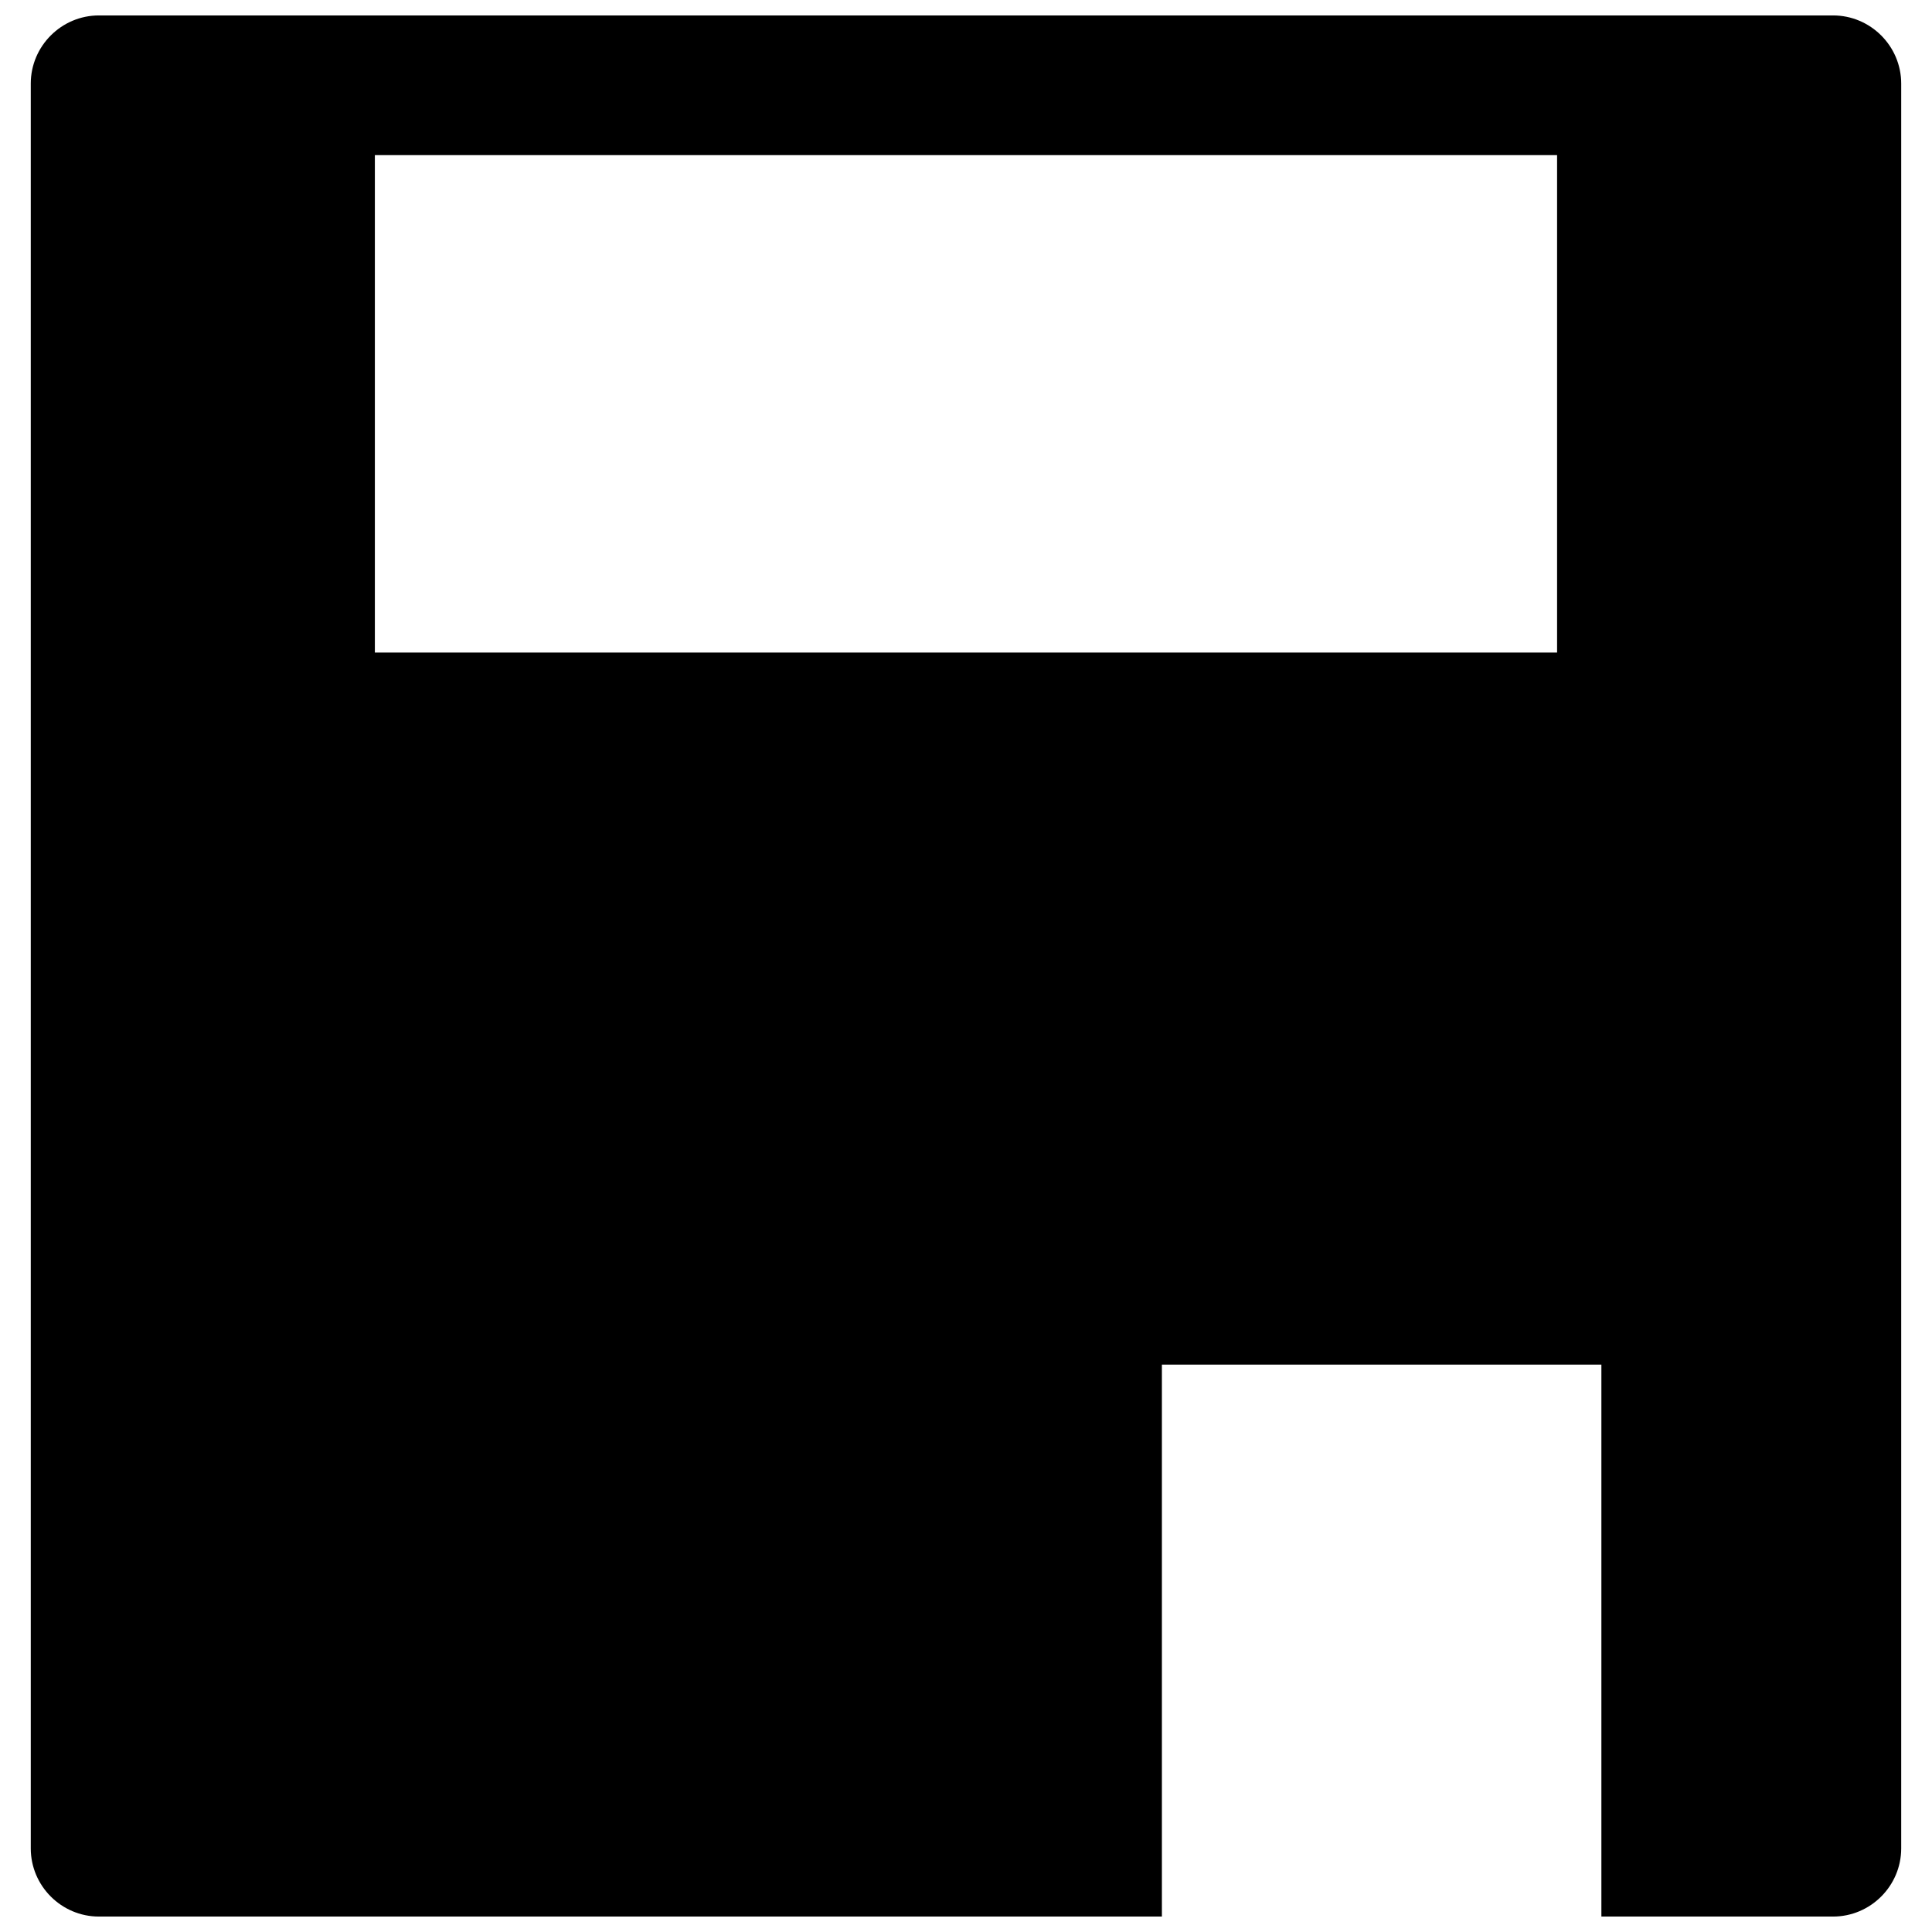 <?xml version="1.0" encoding="UTF-8"?>
<!-- The Best Svg Icon site in the world: iconSvg.co, Visit us! https://iconsvg.co -->
<svg width="800px" height="800px" version="1.1" viewBox="144 144 512 512" xmlns="http://www.w3.org/2000/svg">
 <defs>
  <clipPath id="a">
   <path d="m152 148.09h496v503.81h-496z"/>
  </clipPath>
 </defs>
 <g clip-path="url(#a)">
  <path d="m170.21 148.09h459.57c9.934 0 18.059 8.125 18.059 18.059v467.7c0 9.934-8.125 18.059-18.059 18.059h-61.395v-146.27h-116.47v146.27h-281.7c-9.934 0-18.059-8.125-18.059-18.059v-467.7c0-9.934 8.125-18.059 18.059-18.059zm73.133 37.02h313.3v131.82h-313.3z" fill-rule="evenodd"/>
 </g>
</svg>